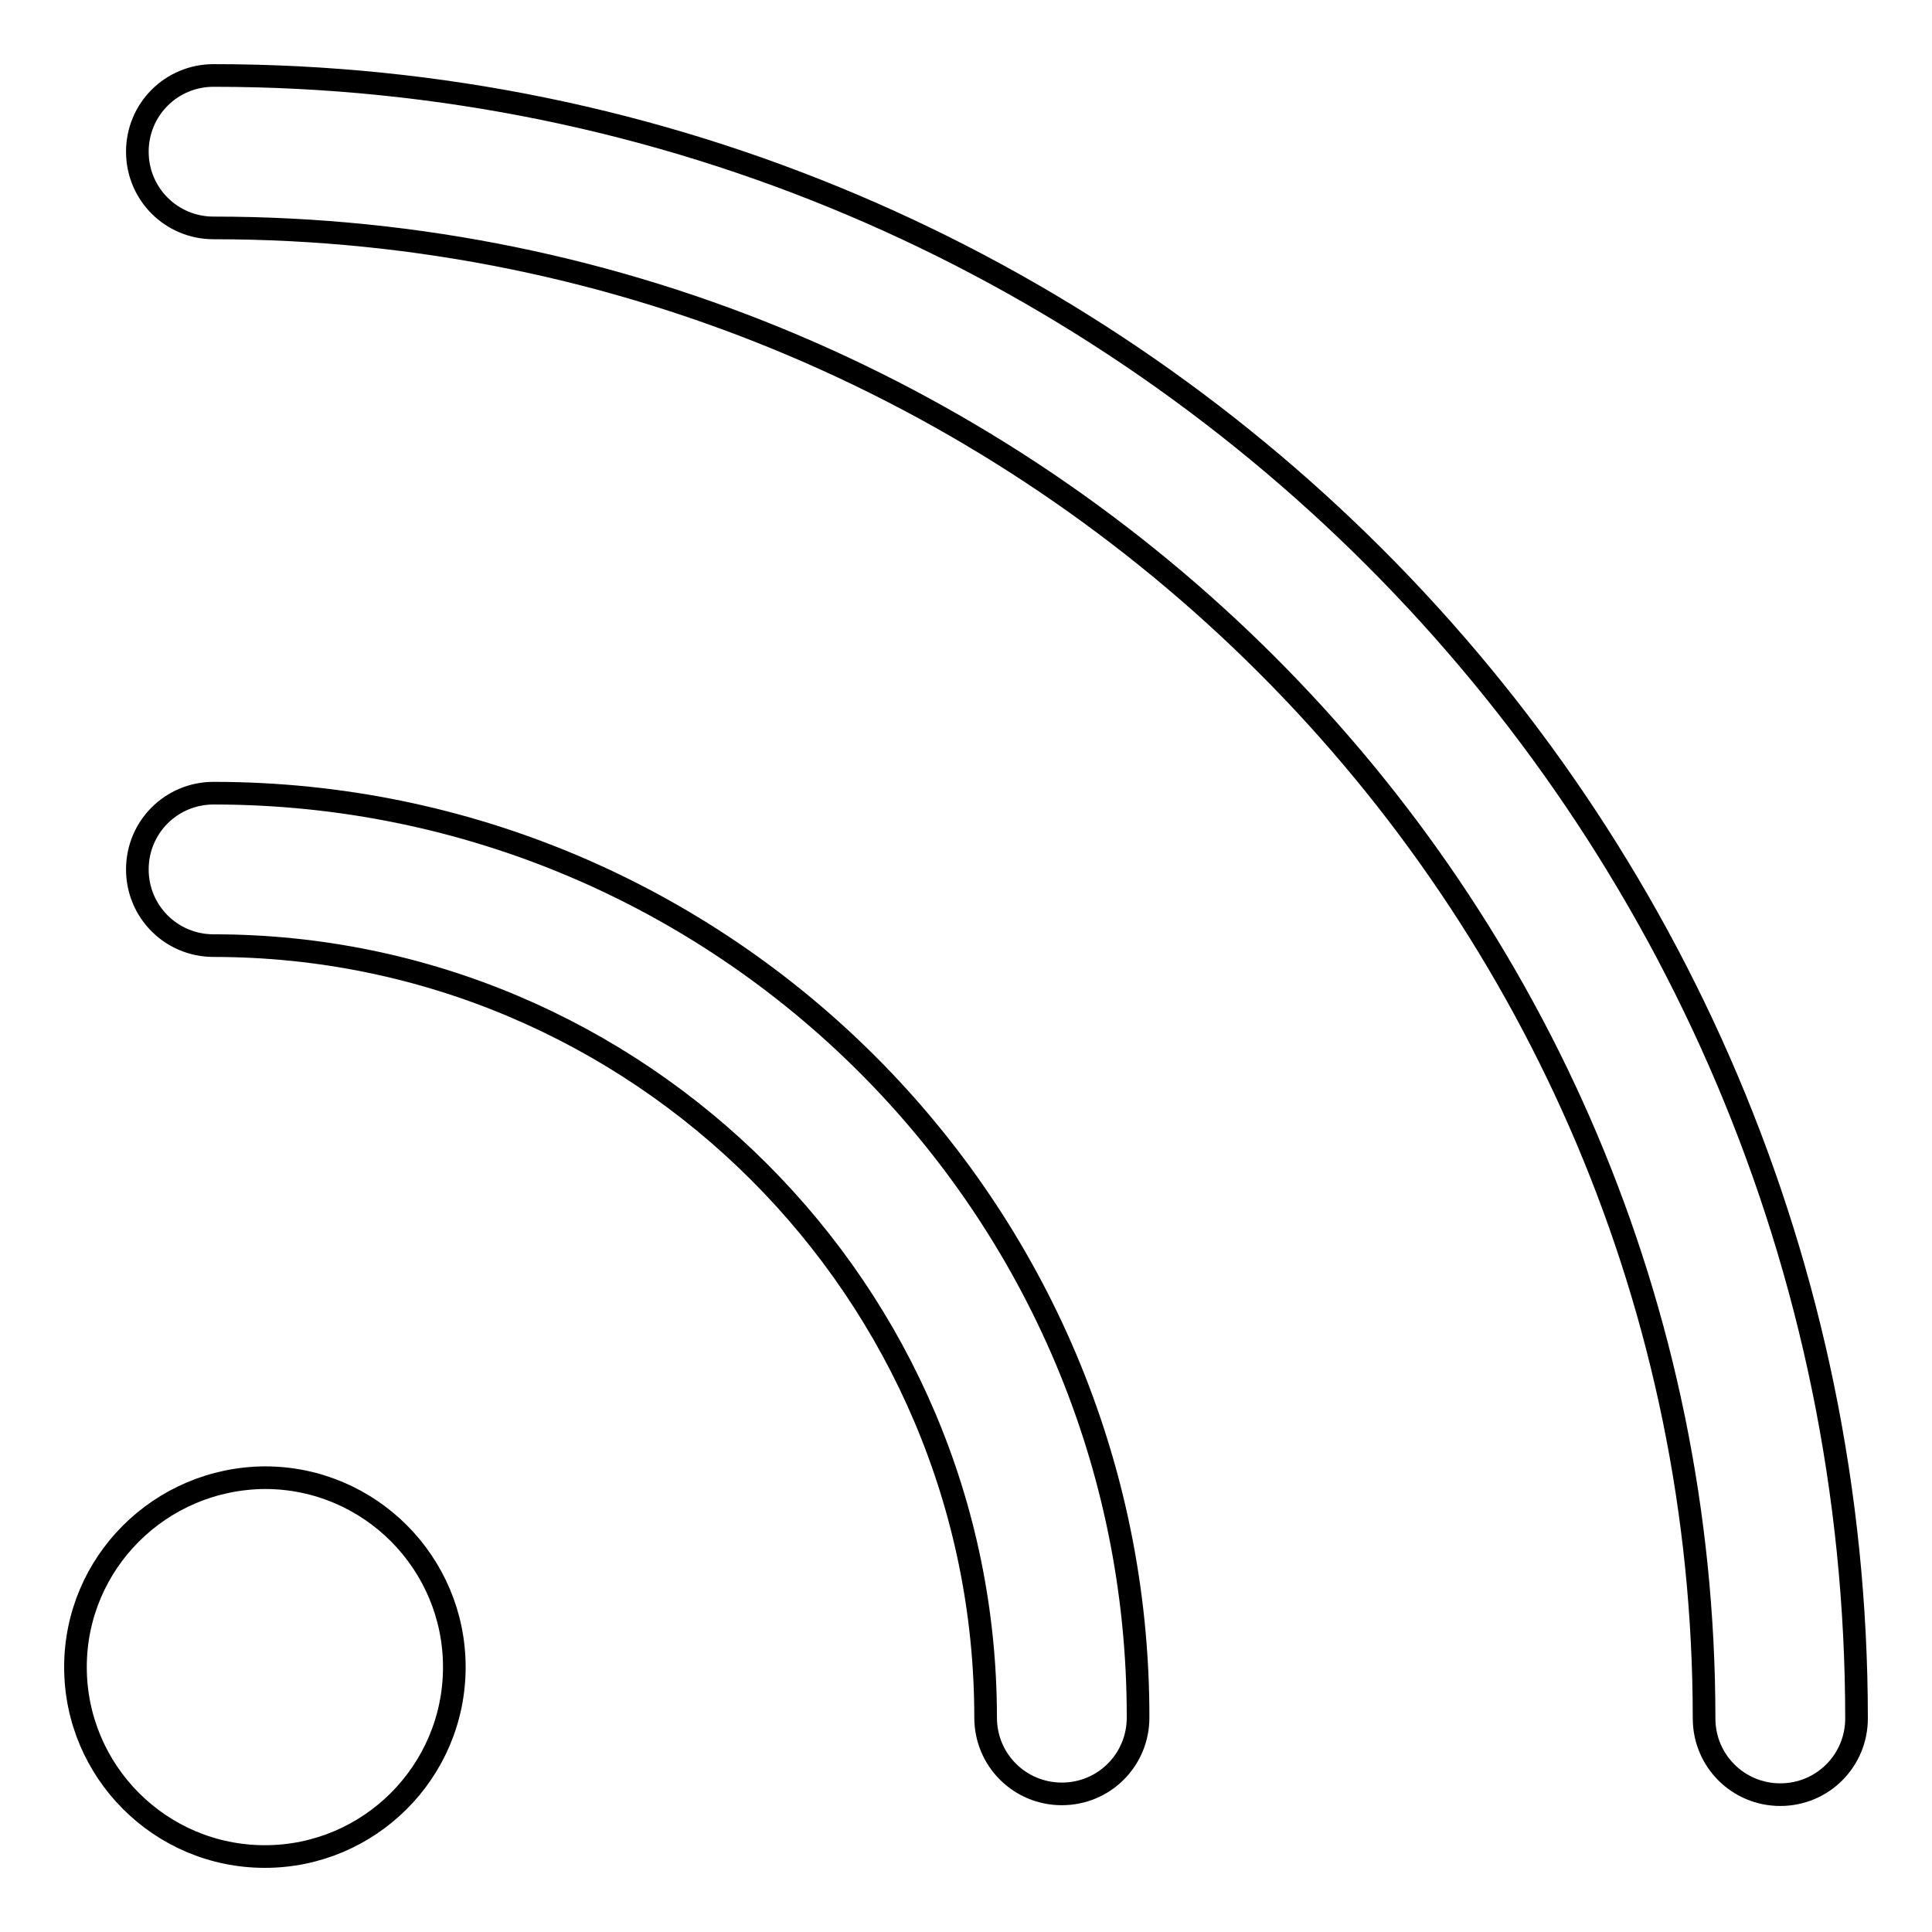<?xml version="1.0" encoding="utf-8"?>
<!-- Svg Vector Icons : http://www.onlinewebfonts.com/icon -->
<!DOCTYPE svg PUBLIC "-//W3C//DTD SVG 1.1//EN" "http://www.w3.org/Graphics/SVG/1.1/DTD/svg11.dtd">
<svg version="1.1" xmlns="http://www.w3.org/2000/svg" xmlns:xlink="http://www.w3.org/1999/xlink" x="0px" y="0px" viewBox="0 0 256 256" enable-background="new 0 0 256 256" xml:space="preserve">
<g><g><path stroke-width="3" fill-opacity="0" stroke="#000000"  d="M28.3,105.1c-5.6,0-10.1,4.5-10.1,10.1s4.5,10.1,10.1,10.1c56.4,0,102.3,45.9,102.3,102.3c0,5.6,4.5,10.1,10.1,10.1c5.6,0,10.1-4.5,10.1-10.1C150.9,160.1,95.9,105.1,28.3,105.1L28.3,105.1z"/><path stroke-width="3" fill-opacity="0" stroke="#000000"  d="M10,220.9c0,13.8,11.2,25.1,25.1,25.1c13.8,0,25.1-11.2,25.1-25.1c0-13.8-11.2-25.1-25.1-25.1C21.2,195.9,10,207.1,10,220.9z"/><path stroke-width="3" fill-opacity="0" stroke="#000000"  d="M28.3,10c-5.6,0-10.1,4.5-10.1,10.1s4.5,10.1,10.1,10.1c108.9,0,197.5,88.6,197.5,197.5c0,5.6,4.5,10.1,10.1,10.1s10.1-4.5,10.1-10.1C246,107.7,148.3,10,28.3,10L28.3,10z"/></g></g>
</svg>